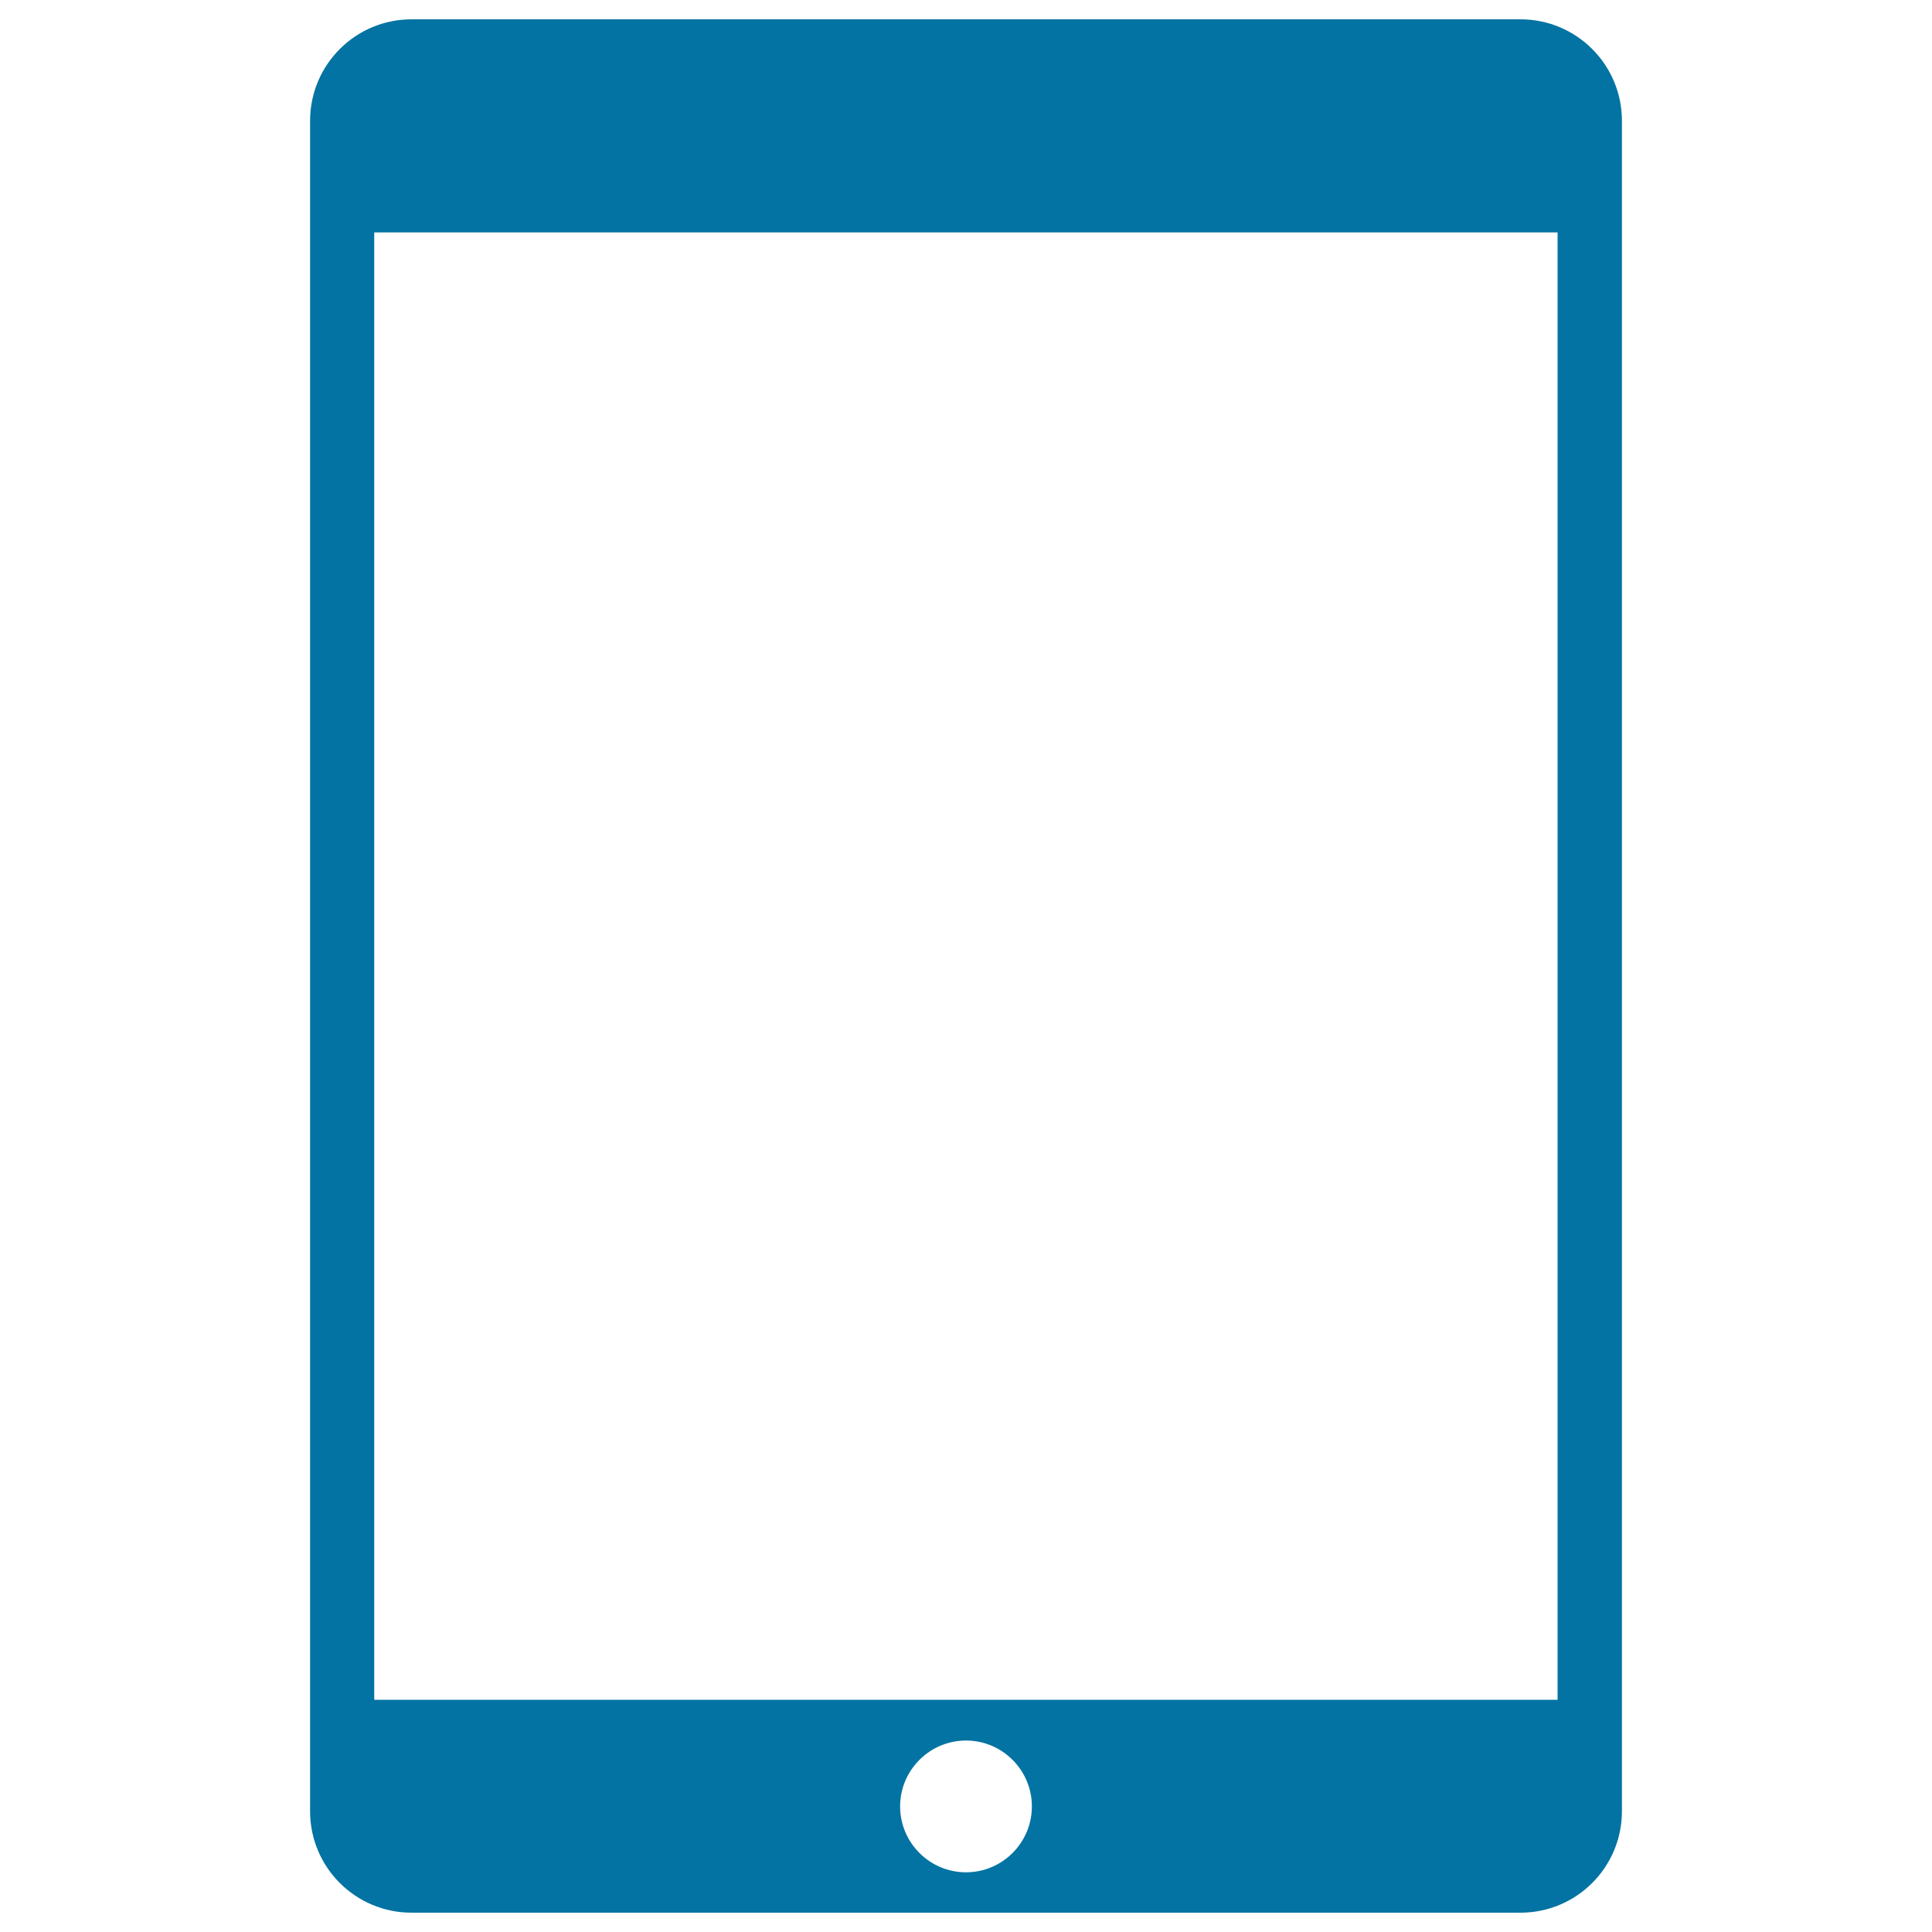 <svg xmlns="http://www.w3.org/2000/svg" viewBox="0 0 1000 1000" style="fill:#0273a2">
<title>Tablet Tool Variant SVG icon</title>
<g><g><path d="M213,990h574c29,0,52.5-23.5,52.5-52.5v-875c0-29-23.5-52.5-52.5-52.5H213c-29,0-52.5,23.5-52.5,52.5v875C160.5,966.5,184,990,213,990z M500,969.1c-18.8,0-34.1-15.3-34.1-34.1c0-18.8,15.3-34.1,34.1-34.1c18.8,0,34.1,15.3,34.1,34.1C534.1,953.8,518.8,969.1,500,969.1z M193.7,120.3h612.5v759.5H193.7V120.3z"/></g></g>
</svg>